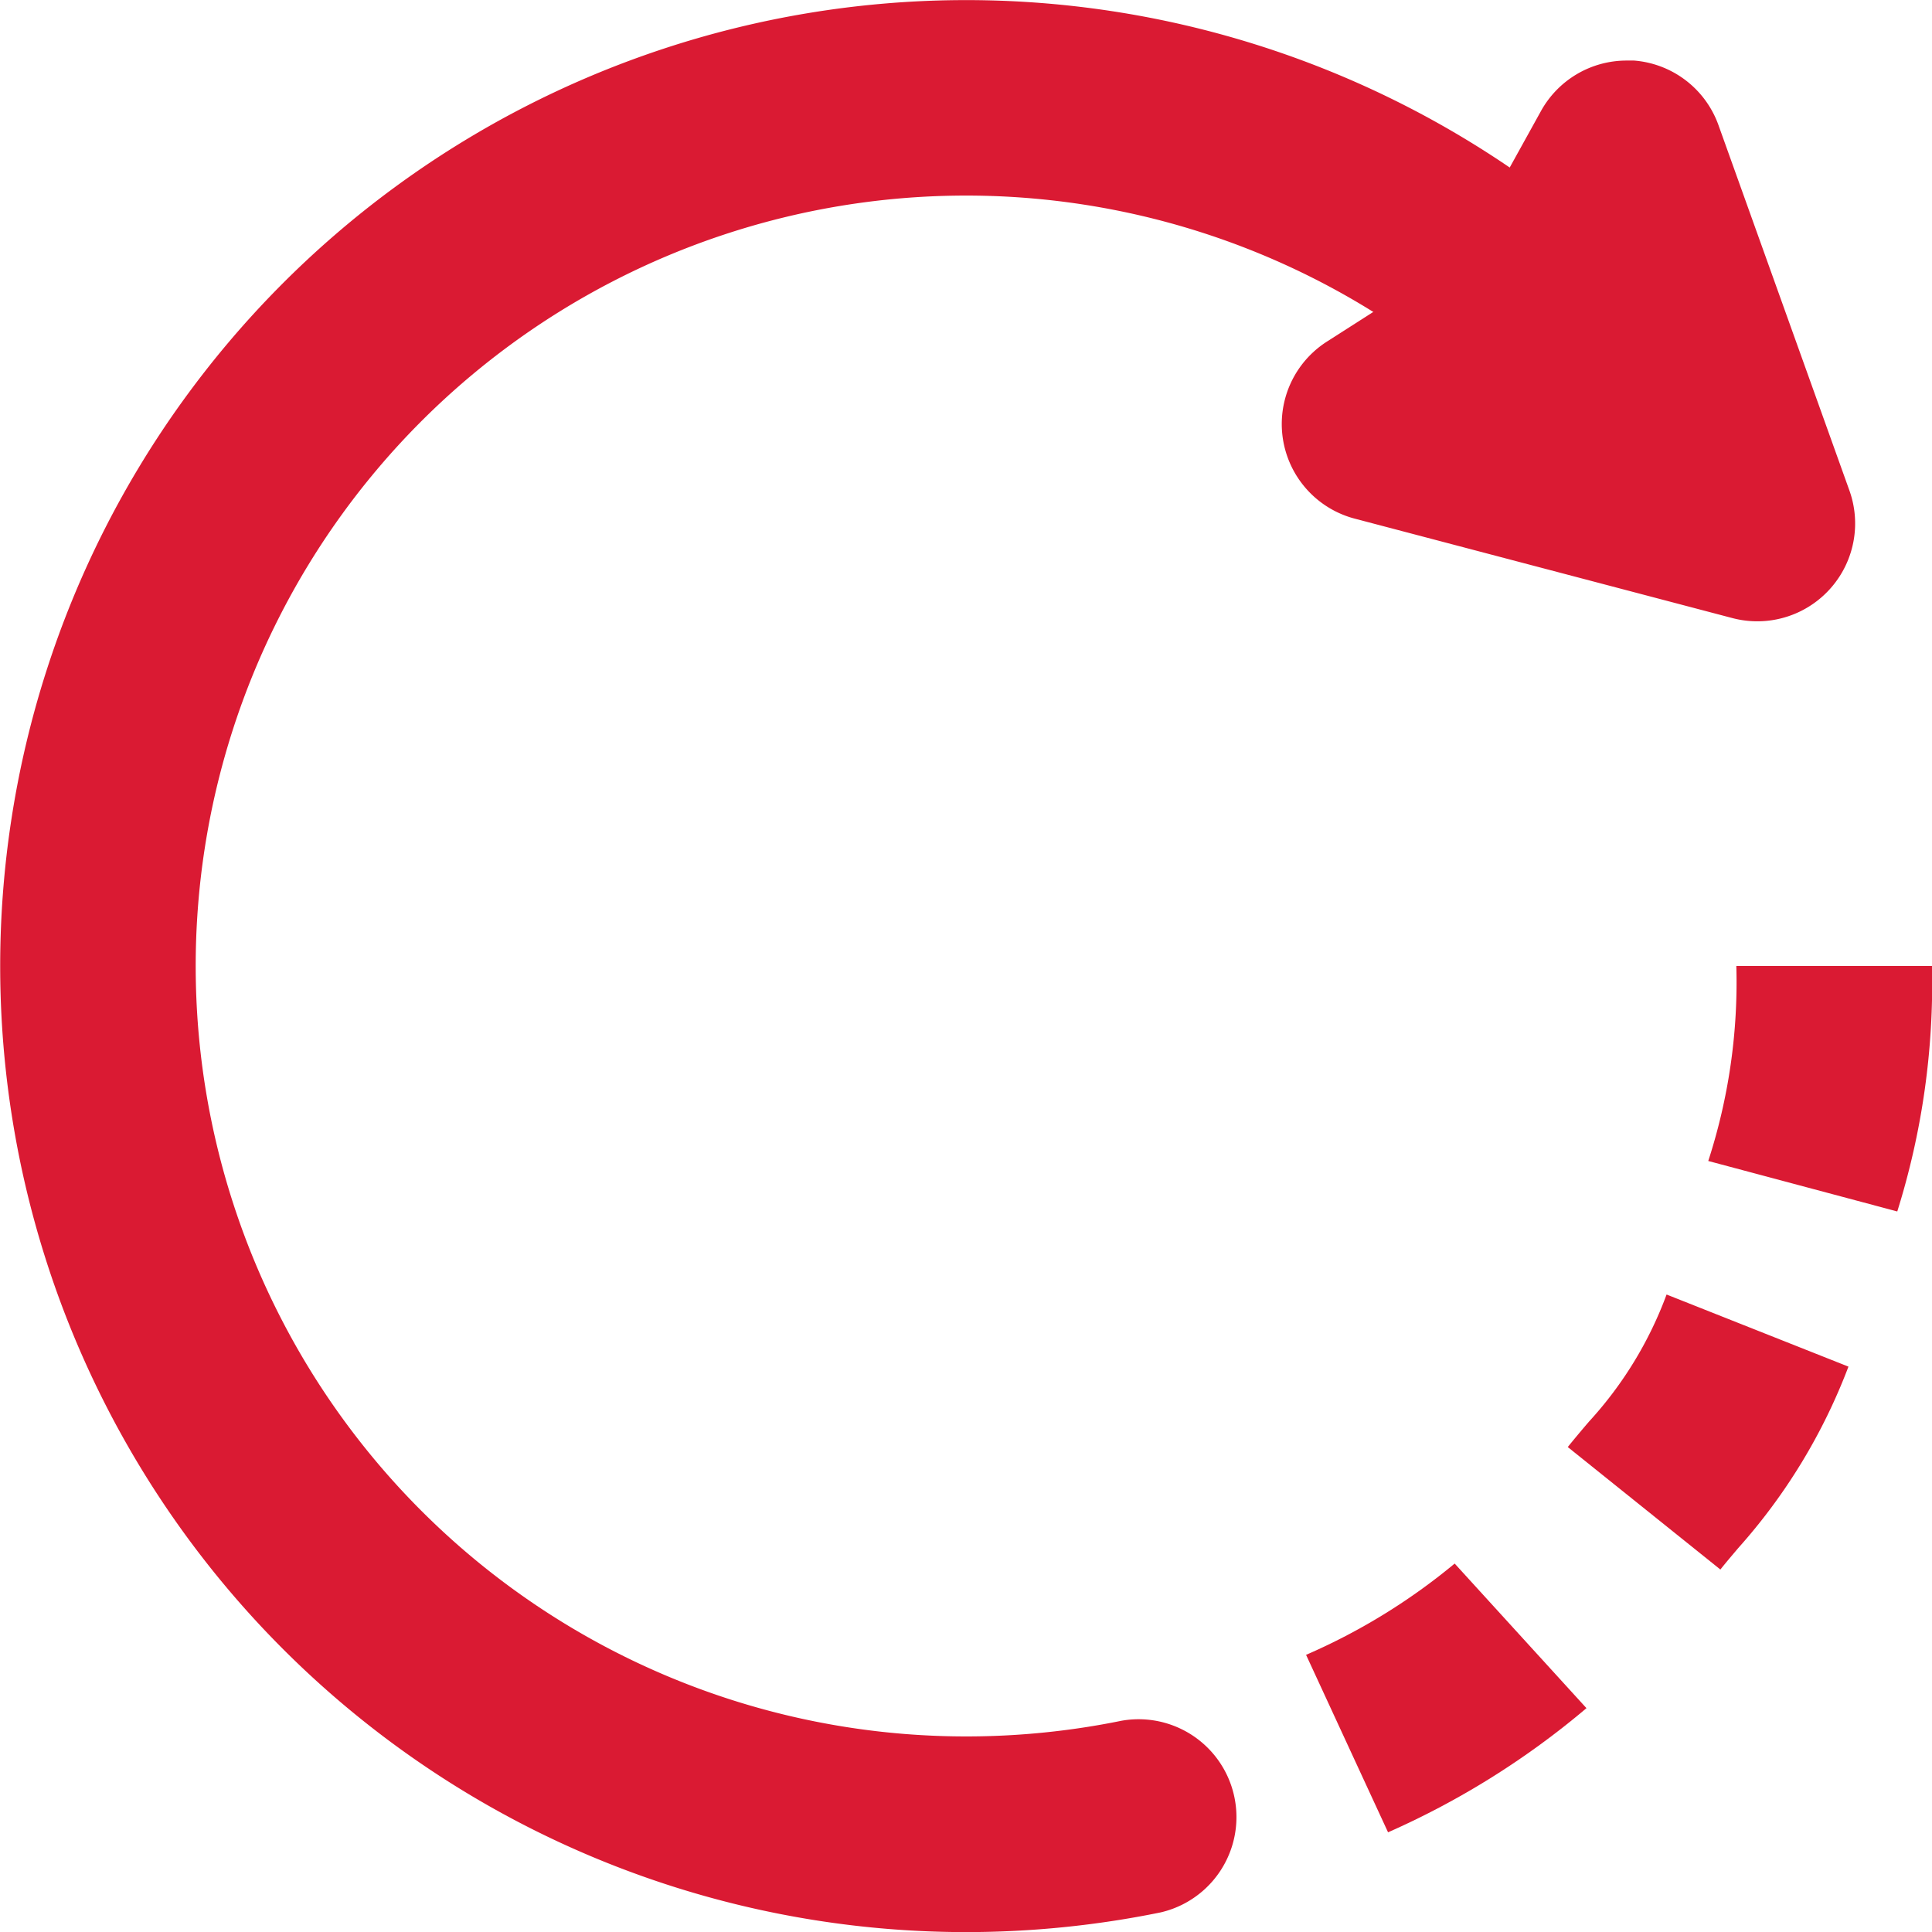 <svg xmlns="http://www.w3.org/2000/svg" width="19.748" height="19.749" viewBox="0 0 19.748 19.749">
  <g id="SVG_RollingAdmissionIcon" transform="translate(-145.164 -1154.502)">
    <path id="Path_1367" data-name="Path 1367" d="M19.143,14.392l-1.932-.516a5.913,5.913,0,0,0,.287-1.993h2A7.8,7.8,0,0,1,19.143,14.392Z" transform="translate(145.414 1152.493)" fill="#da1a33"/>
    <path id="Path_1368" data-name="Path 1368" d="M17.335,18.052,15.775,16.8c.074-.092.146-.177.216-.259a3.939,3.939,0,0,0,.794-1.3l1.859.737a5.937,5.937,0,0,1-1.127,1.855C17.453,17.909,17.392,17.98,17.335,18.052Z" transform="translate(145.414 1152.493)" fill="#da1a33"/>
    <path id="Path_1369" data-name="Path 1369" d="M13.938,20.738,13.1,18.924a6.307,6.307,0,0,0,1.519-.933l1.347,1.478A8.371,8.371,0,0,1,13.938,20.738Z" transform="translate(145.414 1152.493)" fill="#da1a33"/>
    <path id="Path_1370" data-name="Path 1370" d="M9.624,21.758A9.874,9.874,0,1,1,15.362,3.847,1,1,0,0,1,14.2,5.473,7.875,7.875,0,1,0,9.624,19.758a7.941,7.941,0,0,0,1.588-.16,1,1,0,0,1,.4,1.959A9.944,9.944,0,0,1,9.624,21.758Z" transform="translate(145.414 1152.493)" fill="#da1a33"/>
    <path id="Path_1372" data-name="Path 1372" d="M16.374,2.628q.04,0,.079,0a1,1,0,0,1,.862.659l1.34,3.739a1,1,0,0,1-1.2,1.3L13.6,7.311A1,1,0,0,1,13.314,5.5L14.33,4.85a1.666,1.666,0,0,0,.559-.6L15.5,3.146A1,1,0,0,1,16.374,2.628Z" transform="translate(145.414 1152.493)" fill="#da1a33"/>
  </g>
</svg>
